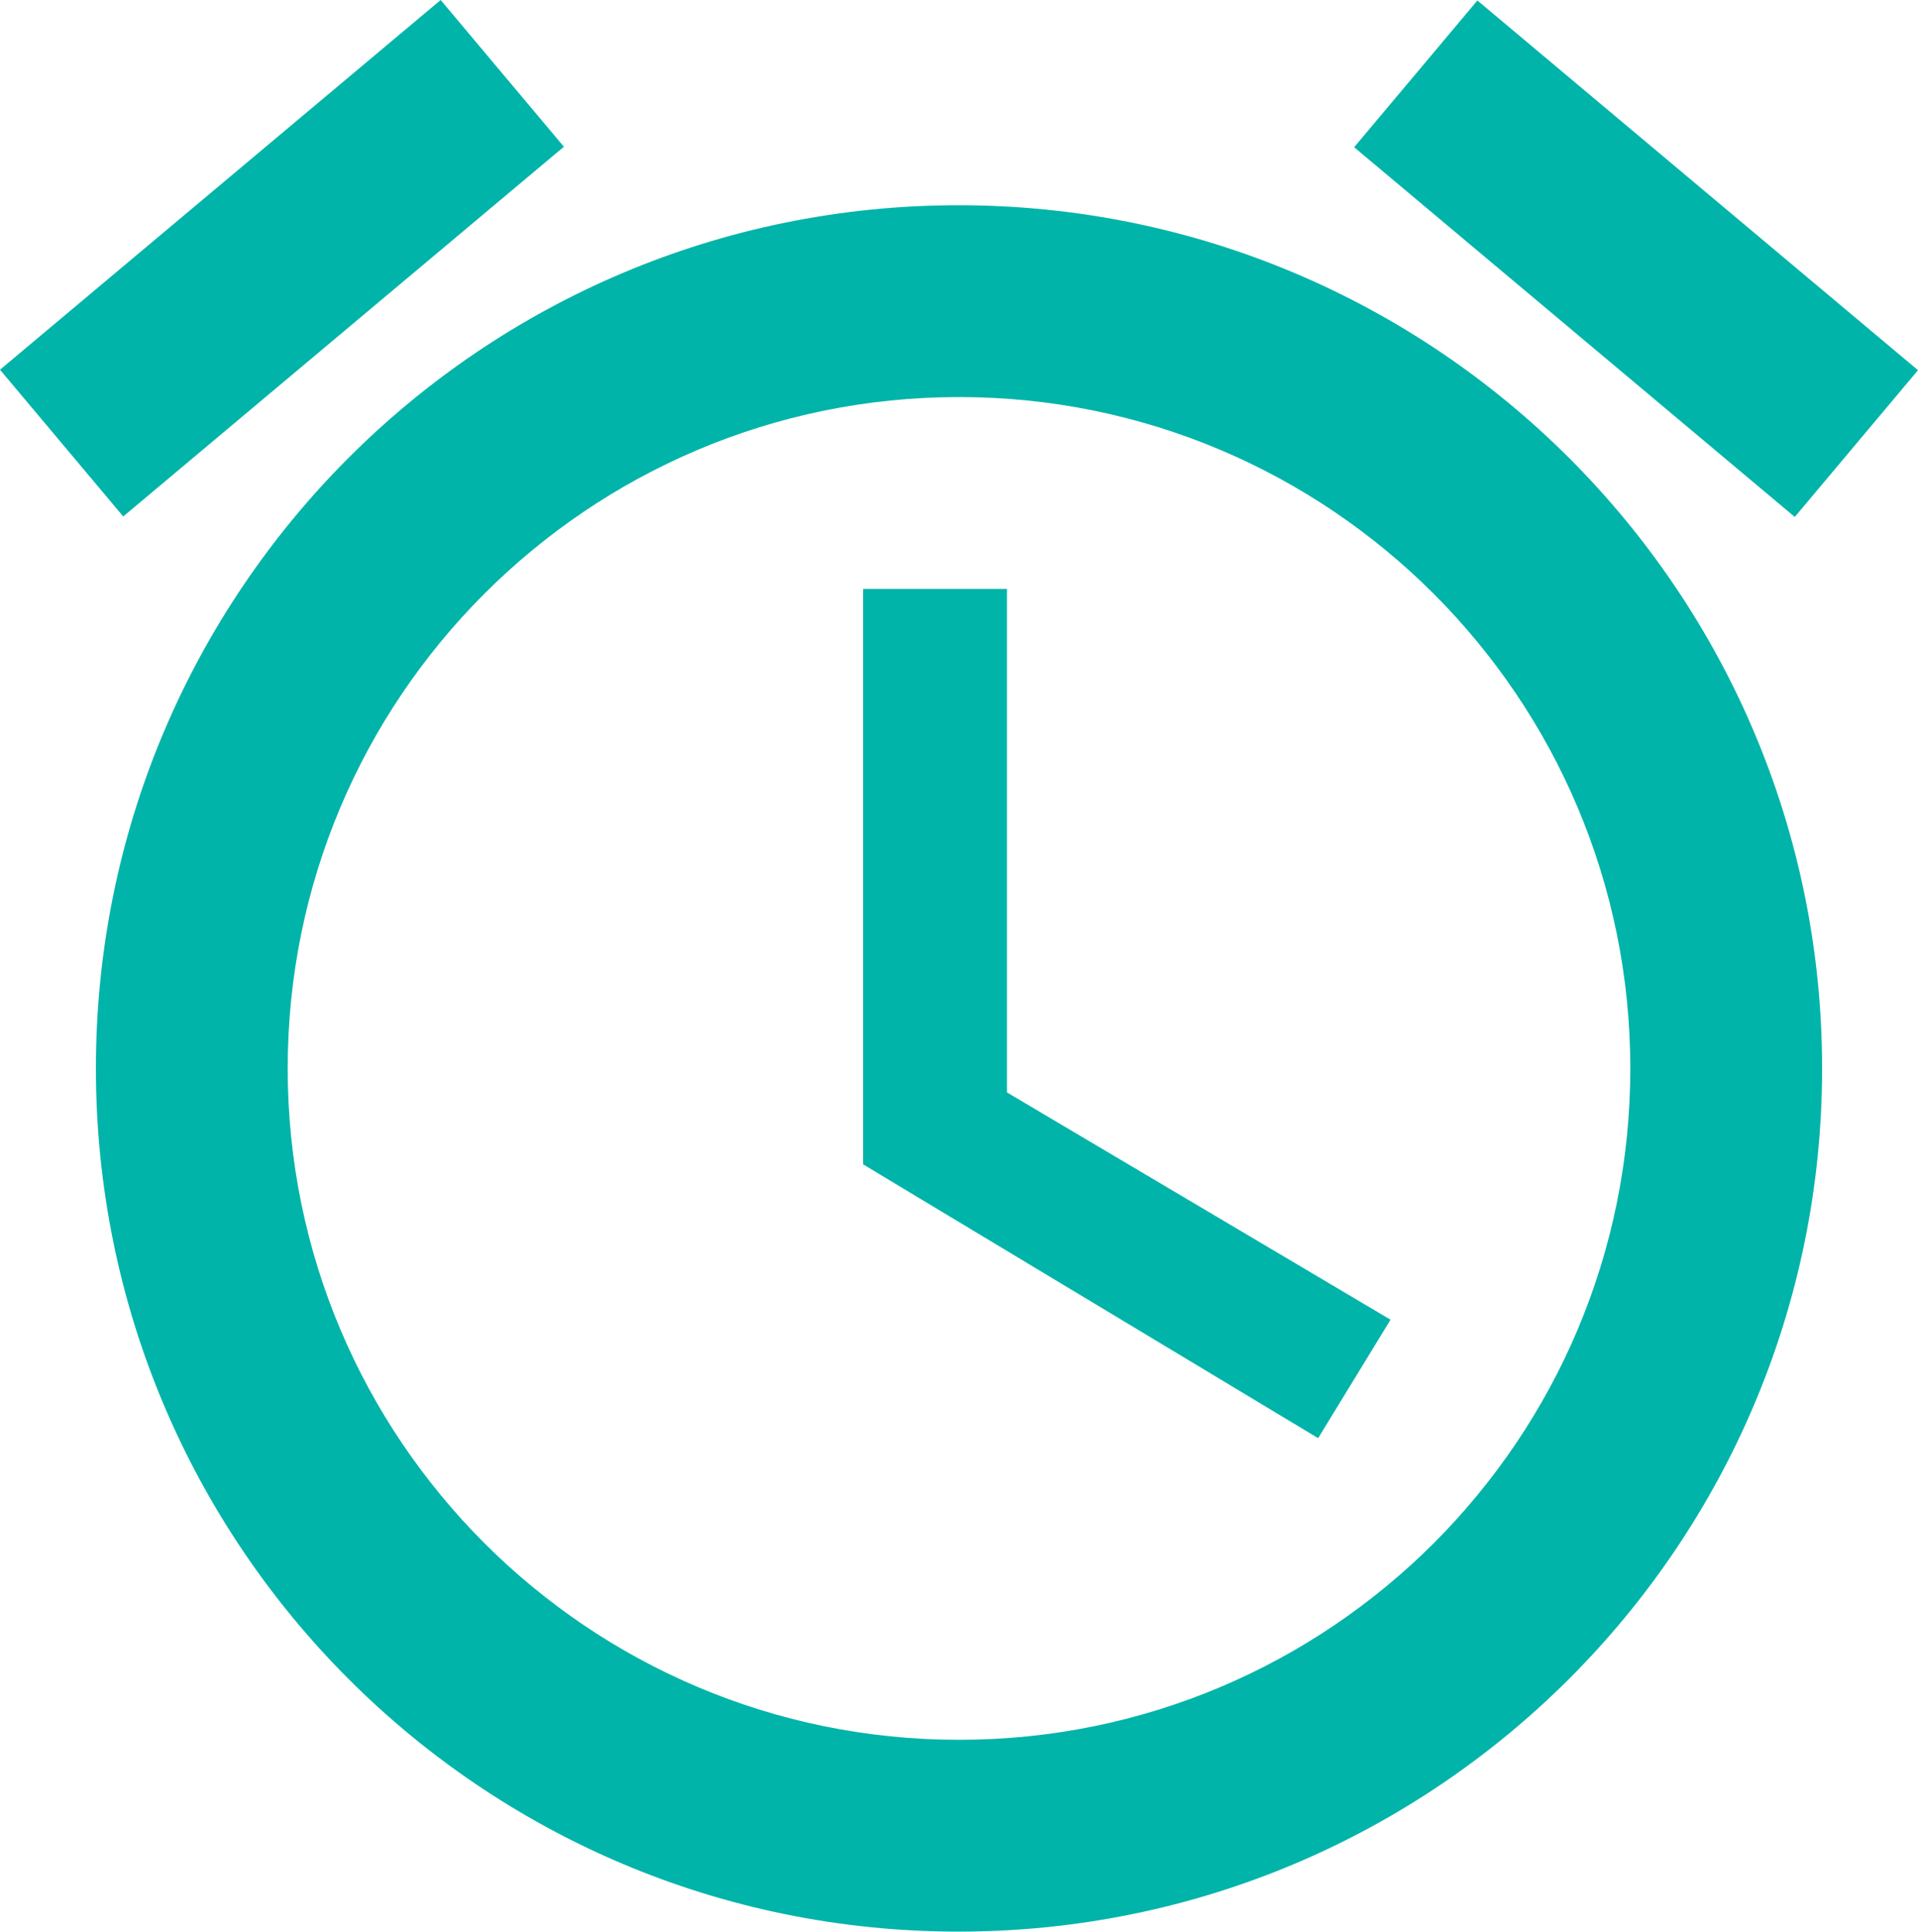 <?xml version="1.0" encoding="utf-8"?>
<!-- Generator: Adobe Illustrator 15.0.0, SVG Export Plug-In . SVG Version: 6.00 Build 0)  -->
<!DOCTYPE svg PUBLIC "-//W3C//DTD SVG 1.1//EN" "http://www.w3.org/Graphics/SVG/1.1/DTD/svg11.dtd">
<svg version="1.1" id="Layer_1" xmlns="http://www.w3.org/2000/svg" xmlns:xlink="http://www.w3.org/1999/xlink" x="0px" y="0px"
	 width="40px" height="40.28px" viewBox="4 3.72 40 40.28" enable-background="new 4 3.72 40 40.28" xml:space="preserve">
<path fill="#00B4A9" d="M44,11.44l-9.189-7.71l-2.57,3.06l9.189,7.71L44,11.44z M15.76,6.78L13.19,3.72L4,11.43l2.57,3.06
	L15.76,6.78z M25,16h-3v12l9.49,5.71L33,31.24l-8-4.74V16z M23.99,8C14.04,8,6,16.06,6,26c0,9.939,8.04,18,17.99,18
	C33.939,44,42,35.939,42,26C42,16.06,33.939,8,23.99,8z M24,40c-7.73,0-14-6.27-14-14c0-7.73,6.27-14,14-14c7.73,0,14,6.27,14,14
	C38,33.73,31.74,40,24,40z"/>
</svg>
